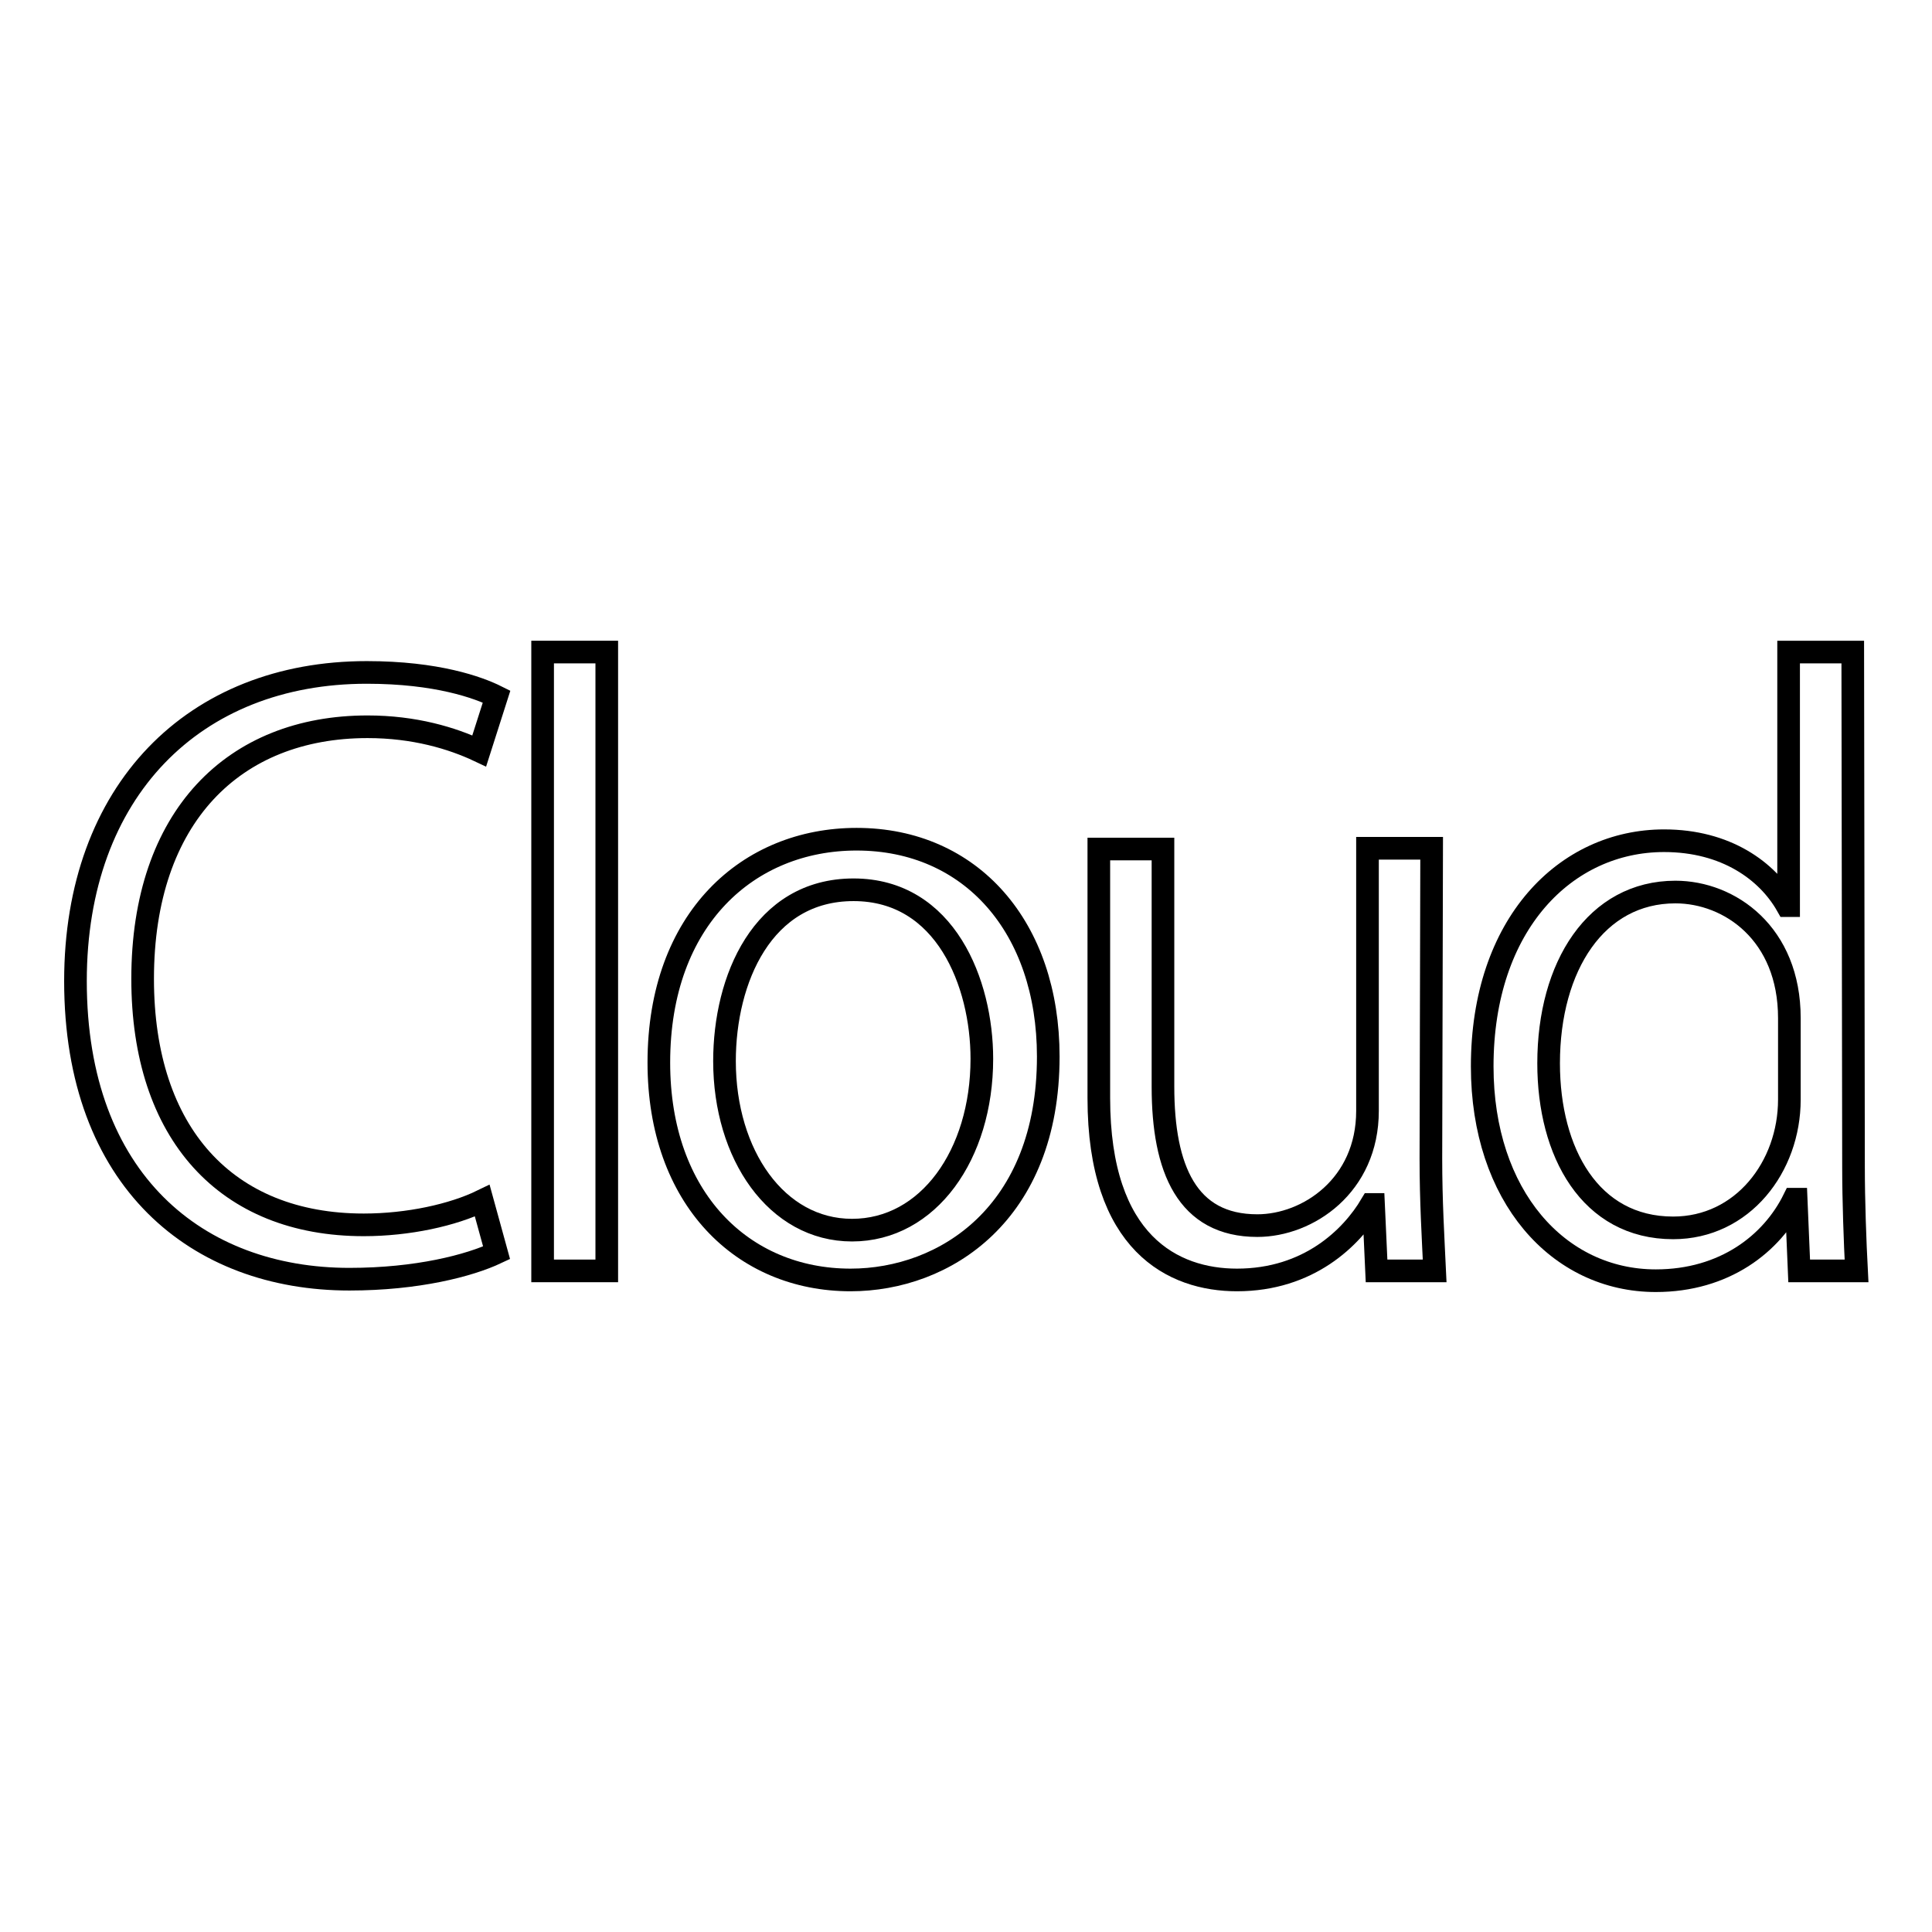 <?xml version="1.0" encoding="utf-8"?>
<!-- Svg Vector Icons : http://www.onlinewebfonts.com/icon -->
<!DOCTYPE svg PUBLIC "-//W3C//DTD SVG 1.1//EN" "http://www.w3.org/Graphics/SVG/1.1/DTD/svg11.dtd">
<svg version="1.1" xmlns="http://www.w3.org/2000/svg" xmlns:xlink="http://www.w3.org/1999/xlink" x="0px" y="0px" viewBox="0 0 256 256" enable-background="new 0 0 256 256" xml:space="preserve">
<g><g><path stroke-width="3" fill-opacity="0" stroke="#000000"  d="M65.8,166c-3.6,1.7-10.5,3.5-19.5,3.5c-20.1,0-36.3-13-36.3-39.5c0-25.2,15.7-40.9,38.6-40.9c9.3,0,14.8,2,17.2,3.2l-2.3,7.2c-3.6-1.7-8.6-3.2-14.8-3.2c-17.7,0-29.8,11.9-29.8,33.4c0,20.5,11.1,32.6,29.3,32.6c5.9,0,11.8-1.3,15.7-3.2L65.8,166z"/><path stroke-width="3" fill-opacity="0" stroke="#000000"  d="M80.4,168.4h-8.5v-82h8.5V168.4z"/><path stroke-width="3" fill-opacity="0" stroke="#000000"  d="M138.9,140c0,20.8-13.7,29.6-26.2,29.6c-14.3,0-25.4-10.8-25.4-28.8c0-19.1,11.9-29.6,26.2-29.6C128.7,111.2,138.9,122.9,138.9,140z M113.1,117.9c-12.1,0-17.1,11.9-17.1,22.7c0,12.4,6.9,22.4,16.9,22.4c10.1,0,17.2-10,17.2-22.7C130.1,130.3,125.3,117.9,113.1,117.9z"/><path stroke-width="3" fill-opacity="0" stroke="#000000"  d="M189.6,153.5c0,5.7,0.3,10.6,0.5,14.9h-7.7l-0.4-8.8h-0.3c-2.6,4.4-8.3,10-17.8,10c-8.4,0-18.3-4.8-18.3-24.1v-33h8.5V144c0,10.9,3.2,18.4,12.5,18.4c6.7,0,14.6-5.3,14.6-15.2v-34.8h8.5L189.6,153.5L189.6,153.5z"/><path stroke-width="3" fill-opacity="0" stroke="#000000"  d="M245.6,154.6c0,4.5,0.2,10,0.4,13.8h-7.6l-0.4-9.5h-0.3c-2.9,5.9-9.2,10.8-18.3,10.8c-12.9,0-23-11.2-23-28.4c0-18.9,11.1-29.9,24.1-29.9c8.2,0,13.7,4,16.3,8.6h0.2V86.4h8.5L245.6,154.6L245.6,154.6z M237.1,134.9c0-11.2-7.9-16.7-15.1-16.7c-10.5,0-16.8,9.8-16.8,22.7c0,11.8,5.5,21.8,16.5,21.8c9.2,0,15.4-8.1,15.4-17V134.9L237.1,134.9z"/></g></g>
</svg>